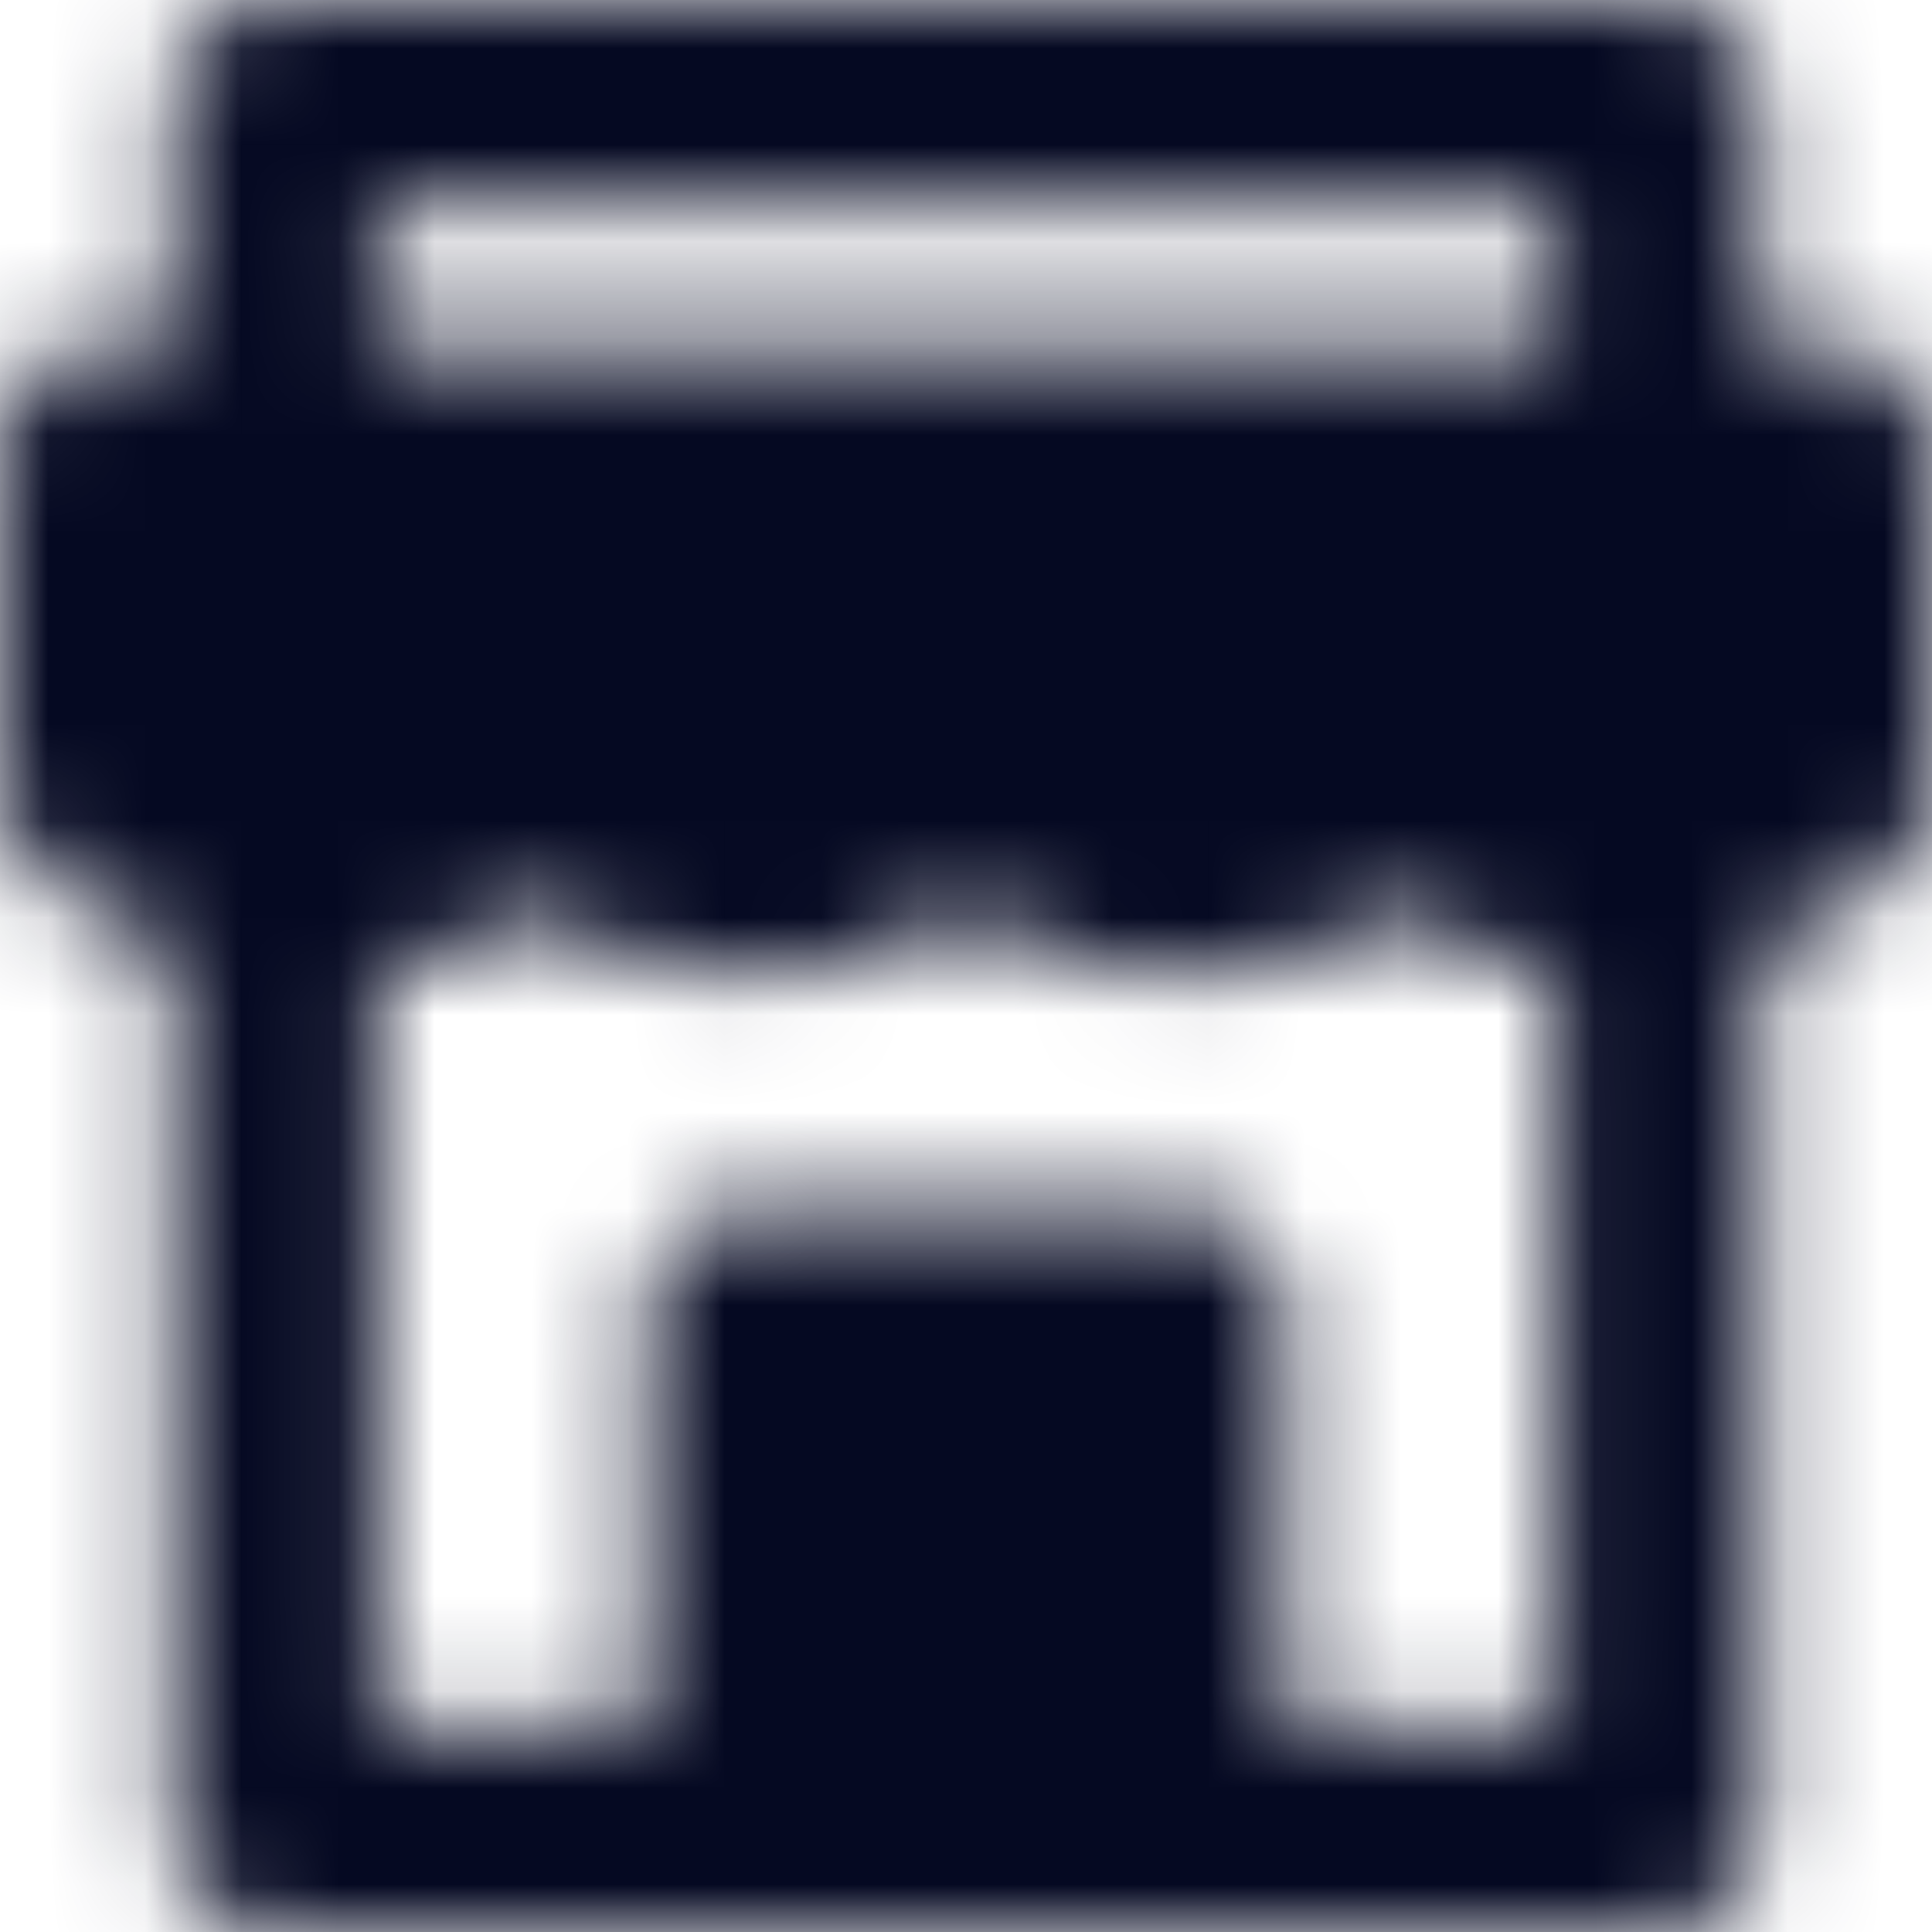 <?xml version="1.0" encoding="UTF-8"?>
<svg xmlns="http://www.w3.org/2000/svg" width="20" height="20" viewBox="0 0 20 20" fill="none">
  <g clip-path="url(#clip0_566_29231)">
    <mask id="mask0_566_29231" style="mask-type:alpha" maskUnits="userSpaceOnUse" x="0" y="0" width="20" height="20">
      <path d="M1.071 4.643H18.929V8.214L18.305 8.589C17.819 8.881 17.263 9.035 16.697 9.035C16.13 9.035 15.575 8.881 15.089 8.589L14.464 8.214L13.84 8.589C13.354 8.881 12.799 9.035 12.232 9.035C11.666 9.035 11.11 8.881 10.625 8.589L10 8.214L9.376 8.589C8.89 8.881 8.334 9.035 7.768 9.035C7.201 9.035 6.646 8.881 6.16 8.589L5.536 8.214L4.911 8.589C4.426 8.881 3.87 9.034 3.304 9.034C2.737 9.034 2.182 8.881 1.696 8.589L1.071 8.214V4.643Z" fill="white"></path>
      <path fill-rule="evenodd" clip-rule="evenodd" d="M0 4.643C0 4.051 0.48 3.571 1.071 3.571H18.929C19.52 3.571 20 4.051 20 4.643V8.214C20 8.59 19.803 8.939 19.48 9.133L18.856 9.508C18.204 9.899 17.457 10.106 16.697 10.106C15.936 10.106 15.19 9.899 14.538 9.508L14.464 9.464L14.392 9.508C13.74 9.899 12.993 10.106 12.232 10.106C11.472 10.106 10.726 9.899 10.073 9.508L10 9.464L9.928 9.508C9.275 9.899 8.529 10.106 7.768 10.106C7.007 10.106 6.261 9.899 5.608 9.508L5.536 9.464L5.463 9.508C4.811 9.899 4.064 10.106 3.304 10.106C2.543 10.106 1.797 9.899 1.145 9.508L0.52 9.133C0.197 8.939 0 8.591 0 8.214V4.643ZM2.143 5.714V7.608L2.247 7.67C2.566 7.862 2.932 7.963 3.304 7.963C3.676 7.963 4.041 7.862 4.36 7.671L4.984 7.296C5.324 7.092 5.748 7.092 6.088 7.296L6.711 7.671C7.03 7.862 7.396 7.963 7.768 7.963C8.14 7.963 8.505 7.862 8.825 7.671L9.448 7.296C9.788 7.092 10.212 7.092 10.552 7.296L11.176 7.671C11.176 7.671 11.176 7.67 11.176 7.671C11.495 7.862 11.86 7.963 12.232 7.963C12.605 7.963 12.97 7.862 13.289 7.671C13.289 7.671 13.289 7.671 13.289 7.671L13.912 7.296C14.252 7.092 14.676 7.092 15.016 7.296L15.64 7.671C15.959 7.862 16.325 7.963 16.697 7.963C17.069 7.963 17.434 7.862 17.753 7.671C17.753 7.671 17.753 7.671 17.753 7.671L17.857 7.608V5.714H2.143Z" fill="white"></path>
      <path fill-rule="evenodd" clip-rule="evenodd" d="M1.786 1.071C1.786 0.48 2.265 0 2.857 0H17.143C17.735 0 18.214 0.48 18.214 1.071V4.643C18.214 5.235 17.735 5.714 17.143 5.714C16.551 5.714 16.071 5.235 16.071 4.643V2.143H3.929V4.563C3.929 5.155 3.449 5.635 2.857 5.635C2.265 5.635 1.786 5.155 1.786 4.563V1.071ZM17.143 8.036C17.735 8.036 18.214 8.515 18.214 9.107V18.929C18.214 19.52 17.735 20 17.143 20H2.857C2.265 20 1.786 19.52 1.786 18.929V9.325C1.786 8.734 2.265 8.254 2.857 8.254C3.449 8.254 3.929 8.734 3.929 9.325V17.857H16.071V9.107C16.071 8.515 16.551 8.036 17.143 8.036Z" fill="white"></path>
      <path d="M7.768 13.571H12.232V18.929H7.768V13.571Z" fill="white"></path>
      <path fill-rule="evenodd" clip-rule="evenodd" d="M6.696 13.571C6.696 12.98 7.176 12.5 7.768 12.5H12.232C12.824 12.5 13.304 12.98 13.304 13.571V18.929C13.304 19.52 12.824 20 12.232 20H7.768C7.176 20 6.696 19.52 6.696 18.929V13.571ZM8.839 14.643V17.857H11.161V14.643H8.839Z" fill="white"></path>
    </mask>
    <g mask="url(#mask0_566_29231)">
      <path d="M0 0H20V20H0V0Z" fill="#050922"></path>
    </g>
  </g>
  <defs>
    <clipPath id="clip0_566_29231">
      <rect width="20" height="20" fill="white"></rect>
    </clipPath>
  </defs>
</svg>
